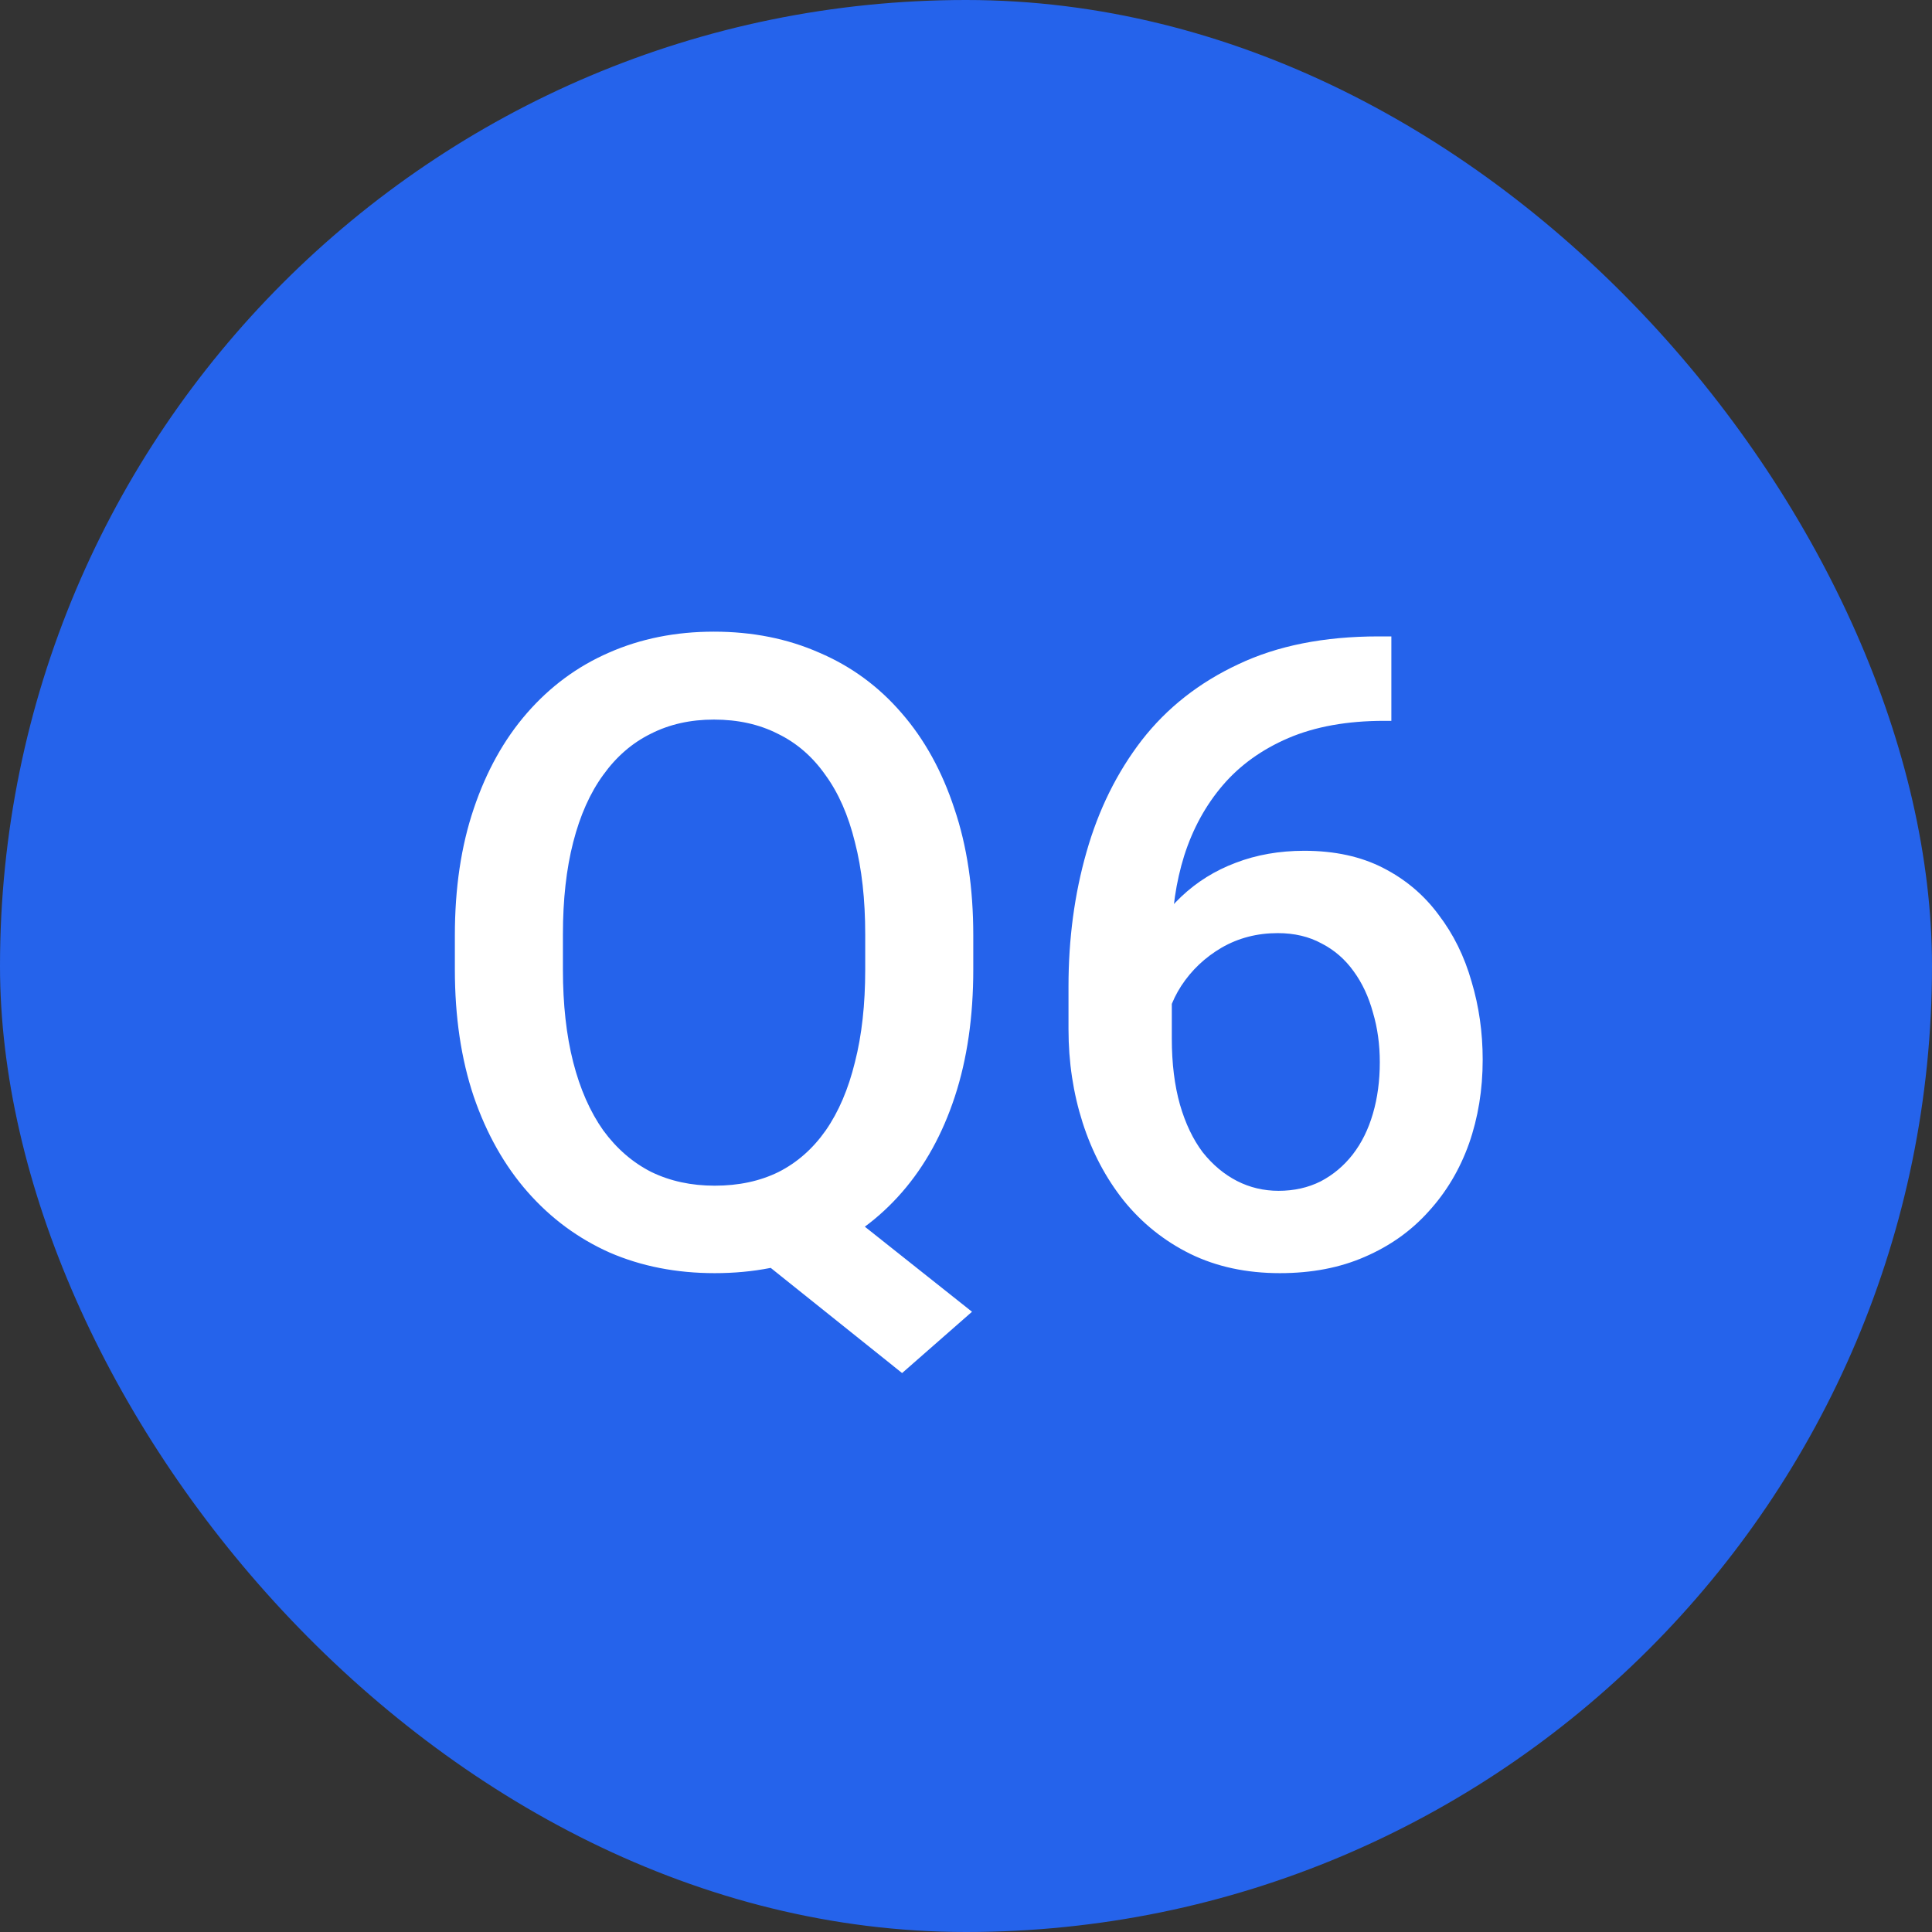 <svg xmlns="http://www.w3.org/2000/svg" width="55" height="55" viewBox="0 0 55 55" fill="none"><rect x="0" y="0" width="55" height="55" fill="#333333" stroke="none"/><rect width="55" height="55" rx="27.5" fill="#2563EB"></rect><path d="M22.996 33.632L27.671 37.343L25.681 39.088L21.091 35.414L22.996 33.632ZM27.707 26.625V27.602C27.707 28.944 27.533 30.149 27.183 31.215C26.833 32.281 26.332 33.188 25.681 33.937C25.03 34.686 24.253 35.259 23.35 35.658C22.446 36.049 21.445 36.244 20.347 36.244C19.256 36.244 18.259 36.049 17.356 35.658C16.461 35.259 15.684 34.686 15.024 33.937C14.365 33.188 13.852 32.281 13.486 31.215C13.128 30.149 12.949 28.944 12.949 27.602V26.625C12.949 25.282 13.128 24.082 13.486 23.024C13.844 21.958 14.349 21.05 15 20.302C15.659 19.545 16.436 18.971 17.331 18.581C18.235 18.182 19.232 17.982 20.322 17.982C21.421 17.982 22.422 18.182 23.325 18.581C24.237 18.971 25.018 19.545 25.669 20.302C26.32 21.05 26.82 21.958 27.17 23.024C27.529 24.082 27.707 25.282 27.707 26.625ZM24.631 27.602V26.601C24.631 25.608 24.534 24.733 24.338 23.976C24.151 23.211 23.87 22.572 23.496 22.06C23.13 21.539 22.678 21.148 22.141 20.888C21.612 20.619 21.006 20.485 20.322 20.485C19.655 20.485 19.057 20.619 18.528 20.888C17.999 21.148 17.547 21.539 17.173 22.06C16.799 22.572 16.514 23.211 16.318 23.976C16.123 24.733 16.025 25.608 16.025 26.601V27.602C16.025 28.594 16.123 29.473 16.318 30.238C16.514 31.003 16.799 31.65 17.173 32.179C17.555 32.7 18.011 33.095 18.54 33.363C19.077 33.624 19.679 33.754 20.347 33.754C21.03 33.754 21.637 33.624 22.166 33.363C22.695 33.095 23.142 32.7 23.508 32.179C23.875 31.65 24.151 31.003 24.338 30.238C24.534 29.473 24.631 28.594 24.631 27.602ZM39.243 18.117H39.609V20.521H39.402C38.352 20.521 37.445 20.684 36.68 21.01C35.923 21.335 35.3 21.783 34.812 22.352C34.324 22.922 33.958 23.59 33.713 24.355C33.477 25.111 33.359 25.917 33.359 26.771V29.567C33.359 30.275 33.437 30.901 33.591 31.447C33.746 31.984 33.962 32.435 34.238 32.802C34.523 33.16 34.849 33.432 35.215 33.62C35.581 33.807 35.976 33.9 36.399 33.9C36.838 33.9 37.237 33.811 37.595 33.632C37.953 33.445 38.258 33.188 38.511 32.863C38.763 32.537 38.954 32.151 39.084 31.703C39.215 31.256 39.28 30.767 39.28 30.238C39.28 29.734 39.215 29.262 39.084 28.822C38.962 28.375 38.779 27.984 38.535 27.65C38.291 27.309 37.986 27.044 37.62 26.857C37.262 26.662 36.846 26.564 36.374 26.564C35.789 26.564 35.255 26.702 34.775 26.979C34.303 27.256 33.921 27.618 33.628 28.065C33.343 28.505 33.188 28.973 33.164 29.469L32.041 29.103C32.106 28.346 32.273 27.667 32.541 27.064C32.818 26.462 33.18 25.95 33.628 25.526C34.075 25.103 34.592 24.782 35.178 24.562C35.772 24.334 36.423 24.22 37.131 24.22C37.994 24.22 38.743 24.383 39.377 24.709C40.012 25.034 40.537 25.477 40.952 26.039C41.375 26.592 41.689 27.227 41.892 27.943C42.104 28.651 42.209 29.392 42.209 30.165C42.209 31.02 42.079 31.817 41.819 32.558C41.558 33.29 41.176 33.933 40.671 34.486C40.175 35.04 39.569 35.471 38.852 35.78C38.145 36.09 37.339 36.244 36.435 36.244C35.483 36.244 34.633 36.061 33.884 35.695C33.144 35.329 32.513 34.824 31.992 34.181C31.48 33.538 31.089 32.798 30.82 31.959C30.552 31.121 30.418 30.234 30.418 29.298V28.078C30.418 26.727 30.588 25.453 30.93 24.257C31.272 23.052 31.797 21.99 32.505 21.071C33.221 20.151 34.137 19.431 35.252 18.91C36.366 18.381 37.697 18.117 39.243 18.117Z" fill="white"></path></svg>